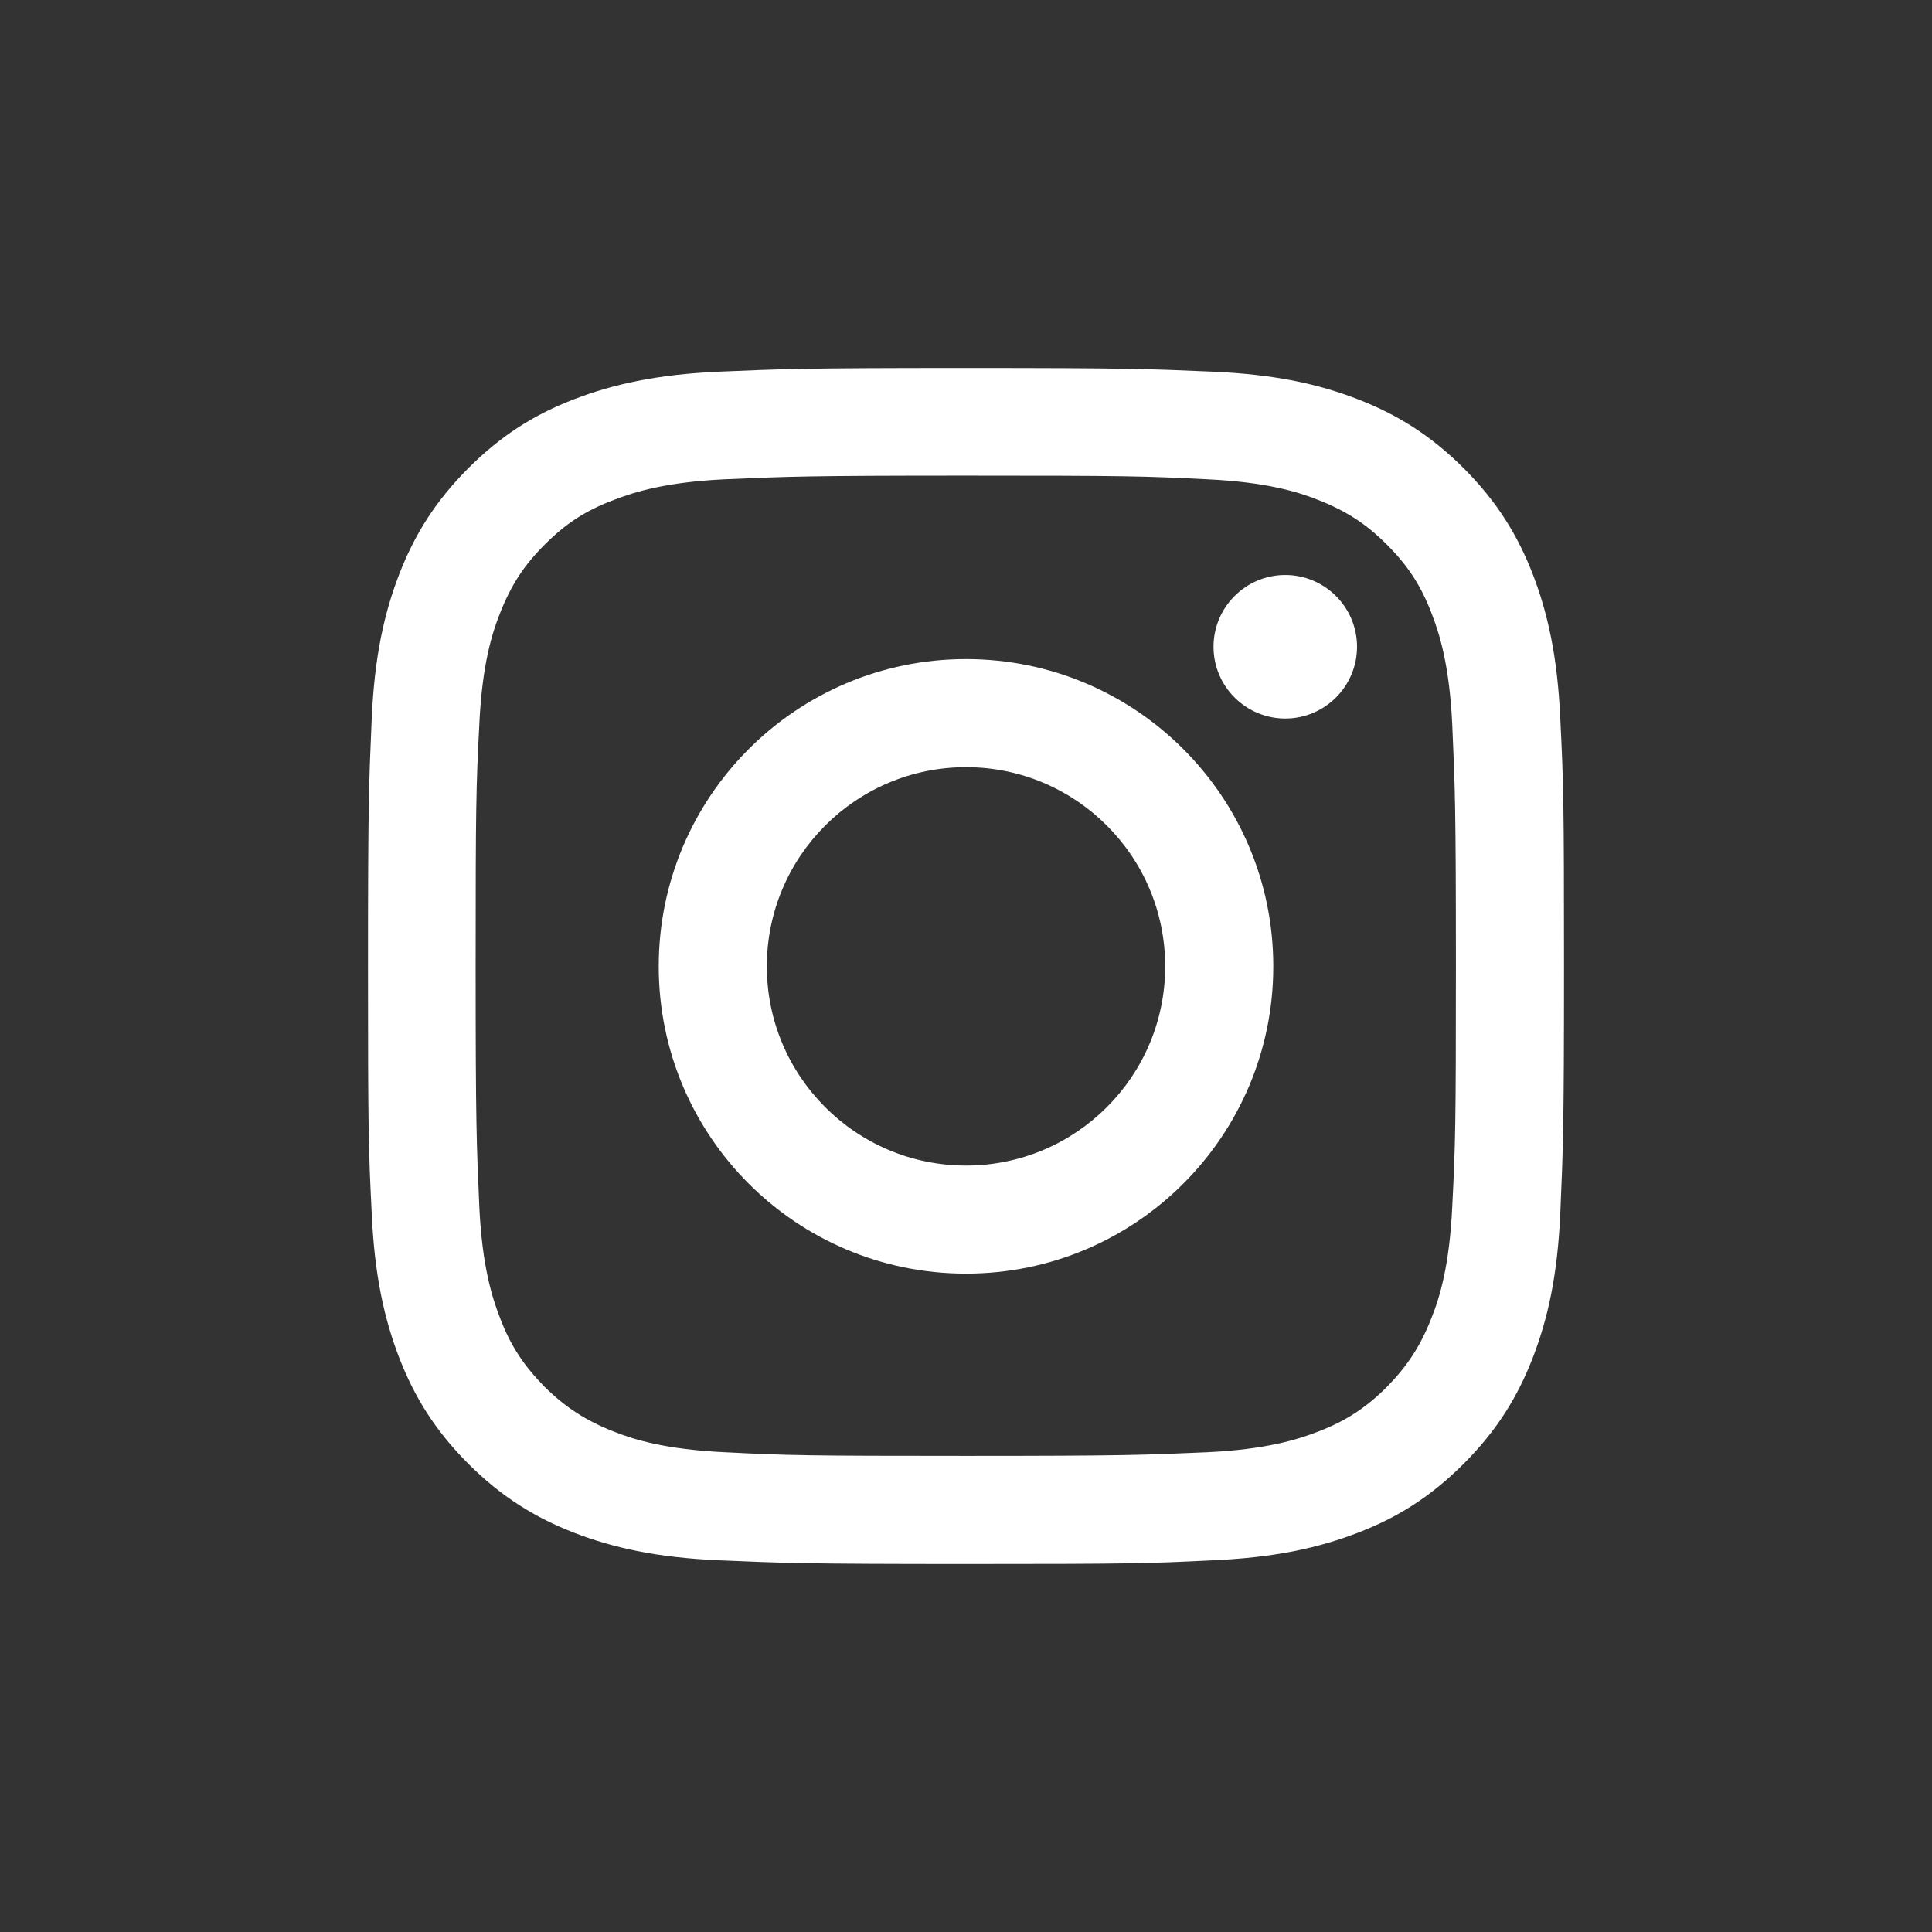 <svg width="78" height="78" viewBox="0 0 78 78" fill="none" xmlns="http://www.w3.org/2000/svg">
<rect x="0" y="0" width="78" height="78" fill="#333333" stroke="none"/>
<g clip-path="url(#clip0_1_4459)">
<rect width="78" height="78" rx="20" fill="transparent"/>
<circle cx="-2" cy="87" r="16" fill="#FF5398"/>
<path d="M39 19.203C45.444 19.203 46.206 19.221 48.75 19.351C51.109 19.463 52.39 19.853 53.226 20.187C54.359 20.633 55.157 21.153 55.993 21.988C56.847 22.843 57.367 23.641 57.794 24.756C58.129 25.61 58.519 26.891 58.63 29.231C58.742 31.776 58.779 32.537 58.779 38.981C58.779 45.425 58.76 46.187 58.63 48.731C58.519 51.09 58.129 52.371 57.794 53.207C57.349 54.34 56.829 55.138 55.993 55.993C55.157 56.828 54.34 57.367 53.226 57.794C52.371 58.128 51.09 58.518 48.75 58.63C46.206 58.741 45.444 58.778 39 58.778C32.556 58.778 31.794 58.76 29.25 58.63C26.892 58.518 25.61 58.128 24.774 57.794C23.642 57.348 22.843 56.828 21.989 55.993C21.153 55.138 20.614 54.34 20.187 53.207C19.853 52.353 19.463 51.071 19.352 48.731C19.24 46.187 19.203 45.425 19.203 38.981C19.203 32.537 19.221 31.776 19.352 29.231C19.463 26.873 19.853 25.591 20.187 24.756C20.633 23.623 21.153 22.824 21.989 21.988C22.843 21.134 23.642 20.614 24.774 20.187C25.629 19.853 26.91 19.463 29.25 19.351C31.794 19.24 32.556 19.203 39 19.203ZM39 14.857C32.444 14.857 31.627 14.894 29.046 15.005C26.483 15.117 24.719 15.525 23.177 16.12C21.58 16.733 20.243 17.568 18.906 18.905C17.569 20.243 16.733 21.598 16.12 23.177C15.526 24.718 15.117 26.464 15.006 29.046C14.894 31.627 14.857 32.444 14.857 39C14.857 45.556 14.876 46.373 15.006 48.954C15.117 51.517 15.526 53.281 16.12 54.823C16.733 56.401 17.569 57.757 18.906 59.094C20.243 60.431 21.599 61.267 23.177 61.88C24.719 62.474 26.464 62.883 29.046 62.994C31.627 63.105 32.444 63.143 39 63.143C45.556 63.143 46.373 63.124 48.954 62.994C51.517 62.883 53.282 62.474 54.823 61.88C56.42 61.267 57.757 60.431 59.094 59.094C60.431 57.757 61.267 56.401 61.88 54.823C62.474 53.281 62.883 51.535 62.994 48.954C63.106 46.373 63.143 45.556 63.143 39C63.143 32.444 63.124 31.627 62.994 29.046C62.883 26.483 62.474 24.718 61.88 23.177C61.267 21.598 60.431 20.243 59.094 18.905C57.757 17.568 56.401 16.733 54.823 16.12C53.282 15.525 51.536 15.117 48.954 15.005C46.373 14.894 45.556 14.857 39 14.857Z" fill="white"/>
<path d="M39.001 26.609C32.148 26.609 26.595 32.162 26.595 39.015C26.595 45.867 32.148 51.42 39.001 51.42C45.853 51.42 51.406 45.867 51.406 39.015C51.406 32.162 45.853 26.609 39.001 26.609ZM39.001 47.056C34.562 47.056 30.959 43.453 30.959 39.015C30.959 34.576 34.562 30.973 39.001 30.973C43.439 30.973 47.042 34.576 47.042 39.015C47.042 43.453 43.439 47.056 39.001 47.056Z" fill="white"/>
<path d="M54.787 26.111C54.787 27.709 53.487 29.009 51.89 29.009C50.293 29.009 48.993 27.709 48.993 26.111C48.993 24.514 50.293 23.214 51.89 23.214C53.487 23.214 54.787 24.514 54.787 26.111Z" fill="white"/>
</g>
<defs>
<clipPath id="clip0_1_4459">
<rect width="78" height="78" rx="20" fill="white"/>
</clipPath>
</defs>
</svg>
